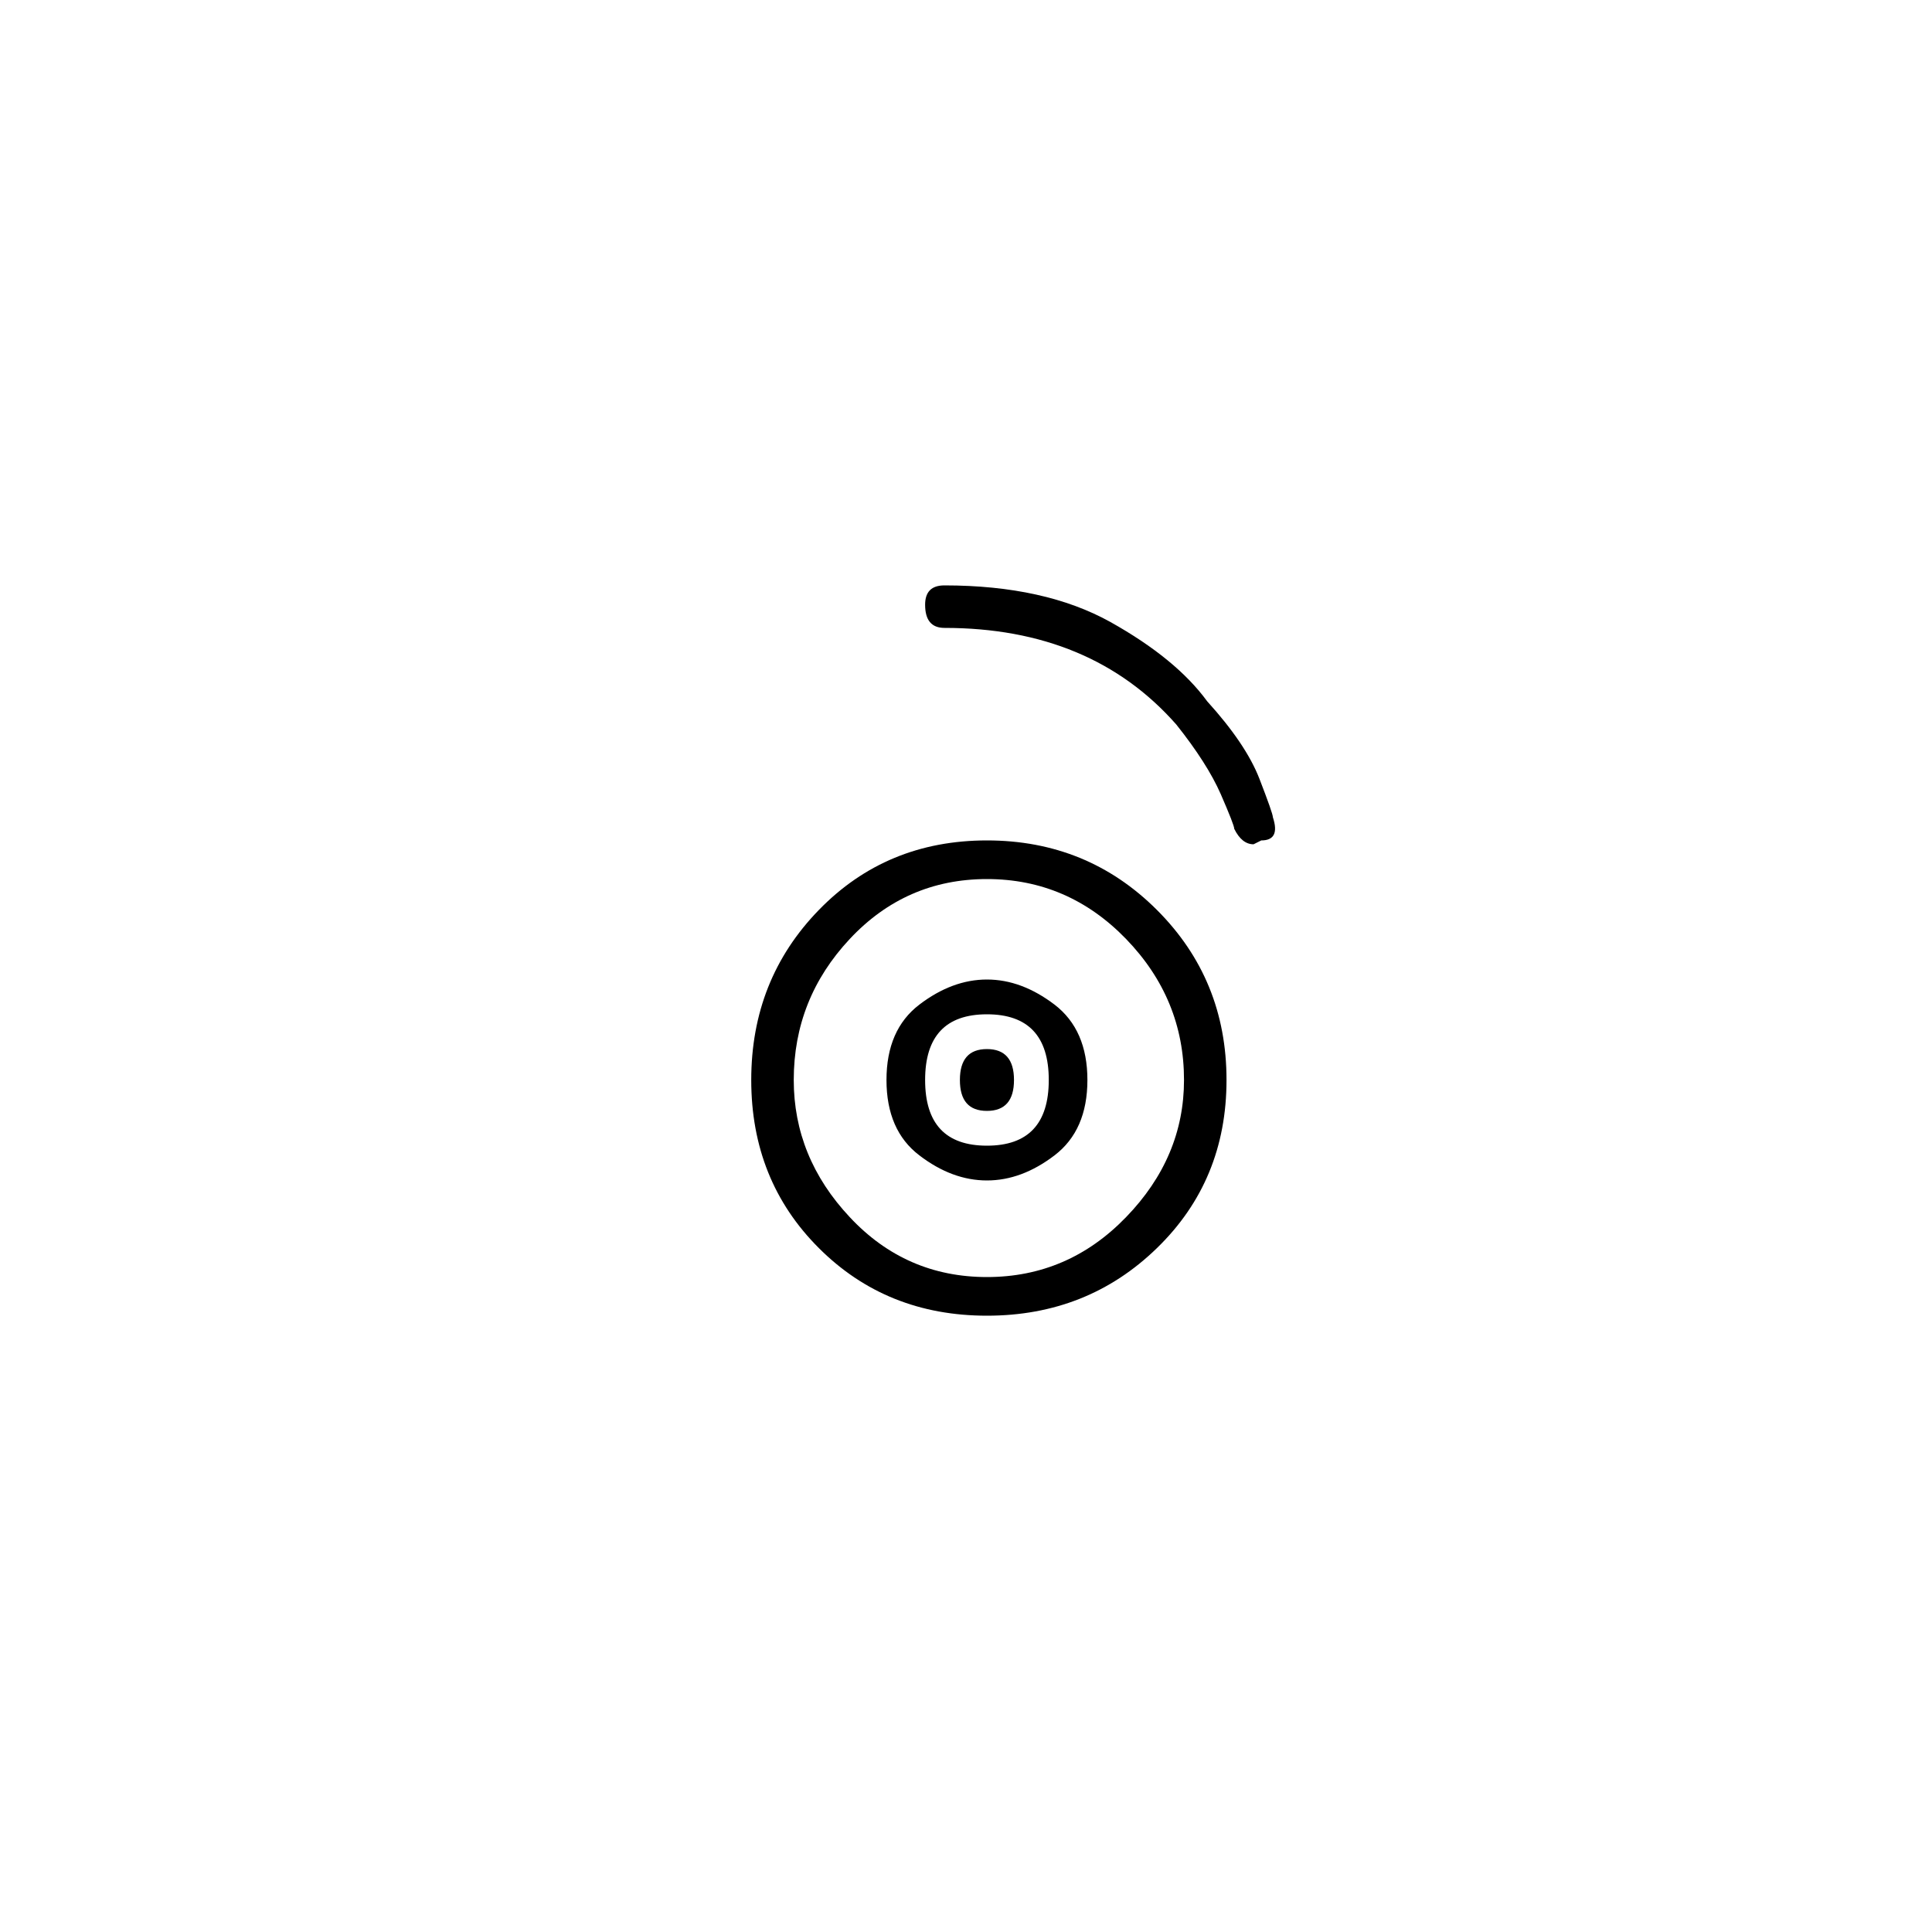 <?xml version="1.0" encoding="utf-8"?>
<!-- Generator: Adobe Illustrator 25.3.1, SVG Export Plug-In . SVG Version: 6.00 Build 0)  -->
<svg version="1.1" id="Capa_1" xmlns="http://www.w3.org/2000/svg" xmlns:xlink="http://www.w3.org/1999/xlink" x="0px" y="0px"
	 viewBox="0 0 250 250" style="enable-background:new 0 0 250 250;" xml:space="preserve">
<style type="text/css">
	.st0{fill:#F70606;}
</style>
<path d="M127.71,170.25c-8.67,0-15.92-2.92-21.75-8.75c-5.84-5.83-8.75-13.08-8.75-21.75c0-8.66,2.91-16,8.75-22
	c5.83-6,13.08-9,21.75-9c8.66,0,16,3,22,9c6,6,9,13.33,9,22c0,8.67-3,15.92-9,21.75C143.71,167.34,136.37,170.25,127.71,170.25z
	 M127.71,113.75c-7,0-12.92,2.59-17.75,7.75c-4.84,5.17-7.25,11.25-7.25,18.25c0,6.67,2.41,12.59,7.25,17.75
	c4.83,5.17,10.75,7.75,17.75,7.75c7,0,13-2.58,18-7.75c5-5.16,7.5-11.08,7.5-17.75c0-7-2.5-13.08-7.5-18.25
	C140.71,116.34,134.71,113.75,127.71,113.75z M127.71,152.75c-3,0-5.92-1.08-8.75-3.25c-2.84-2.16-4.25-5.42-4.25-9.75
	c0-4.33,1.41-7.58,4.25-9.75c2.83-2.16,5.75-3.25,8.75-3.25c3,0,5.91,1.09,8.75,3.25c2.83,2.17,4.25,5.42,4.25,9.75
	c0,4.34-1.42,7.59-4.25,9.75C133.62,151.67,130.71,152.75,127.71,152.75z M162.21,109.25c-1,0-1.84-0.66-2.5-2
	c0-0.33-0.59-1.83-1.75-4.5c-1.17-2.66-3.09-5.66-5.75-9c-7.34-8.33-17.34-12.5-30-12.5c-1.67,0-2.5-1-2.5-3
	c0-1.67,0.83-2.5,2.5-2.5c8.66,0,15.83,1.59,21.5,4.75c5.66,3.17,9.83,6.59,12.5,10.25c3.33,3.67,5.58,7,6.75,10
	c1.16,3,1.75,4.67,1.75,5c0.66,2,0.16,3-1.5,3L162.21,109.25z M127.71,131.25c-5.34,0-8,2.84-8,8.5c0,5.67,2.66,8.5,8,8.5
	c5.33,0,8-2.83,8-8.5C135.71,134.08,133.04,131.25,127.71,131.25z M127.71,143.75c-2.34,0-3.5-1.33-3.5-4c0-2.66,1.16-4,3.5-4
	c2.33,0,3.5,1.34,3.5,4C131.21,142.42,130.04,143.75,127.71,143.75z"/>
</svg>
